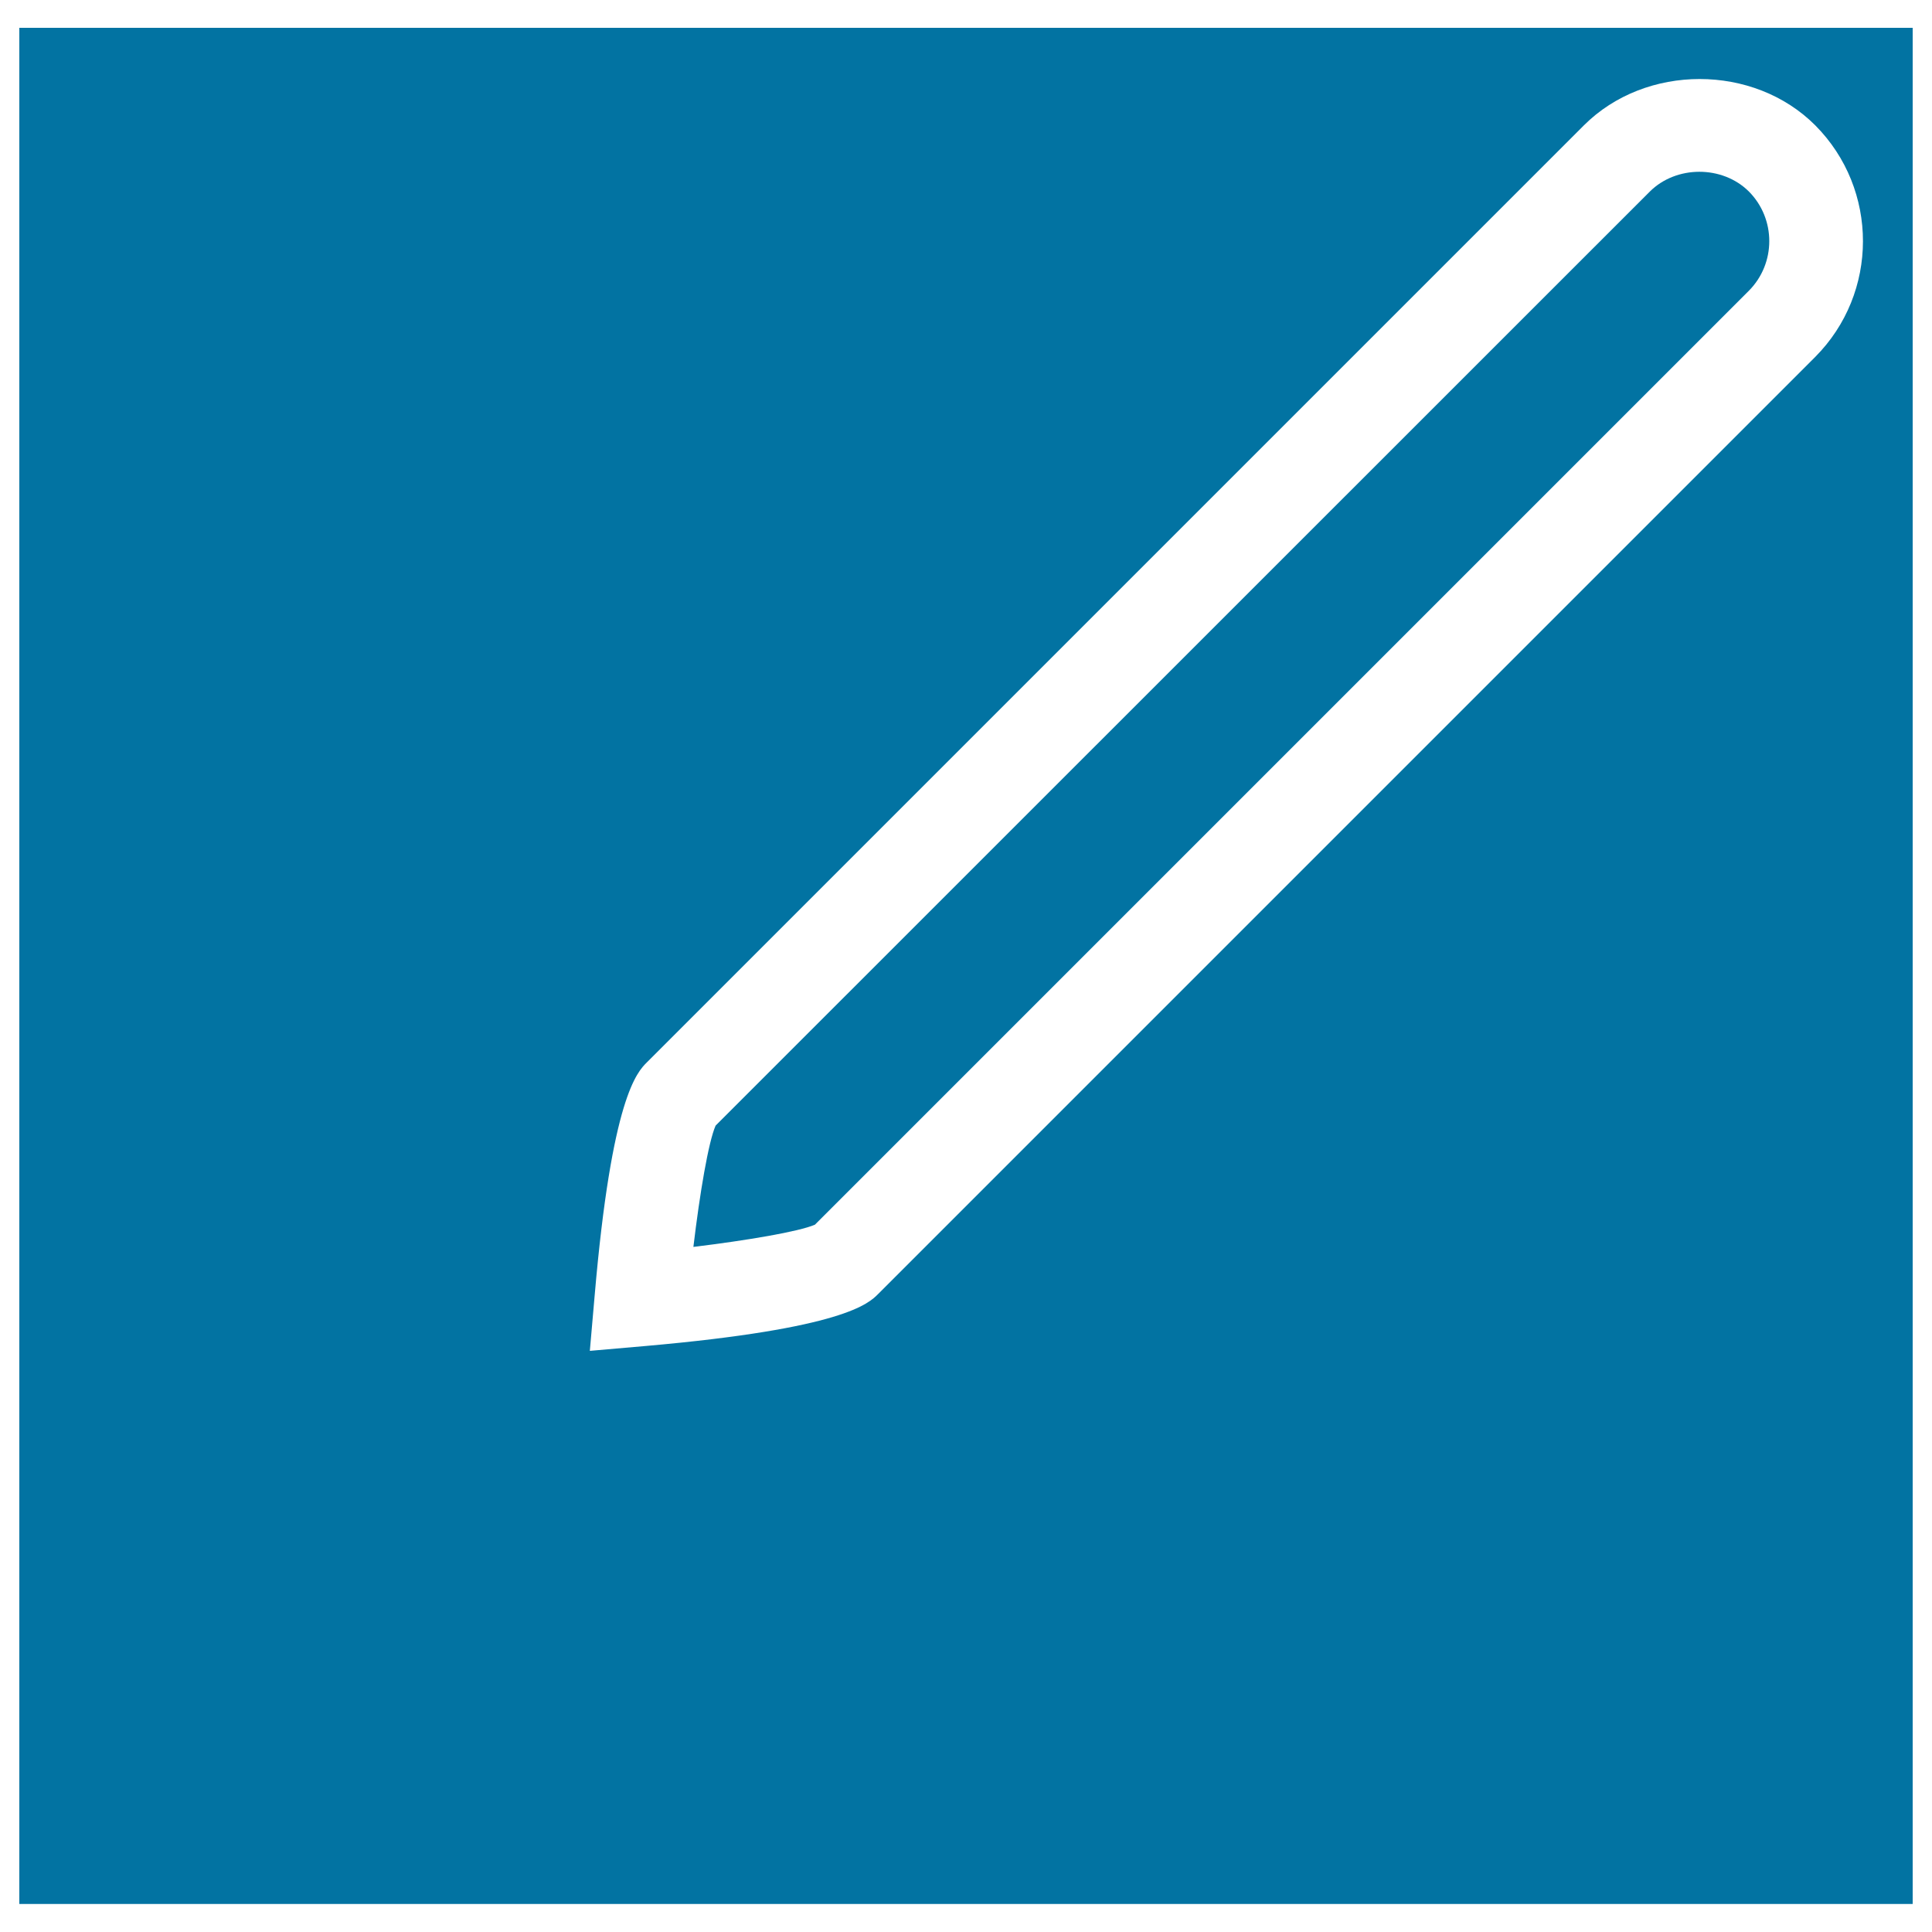 <svg xmlns="http://www.w3.org/2000/svg" viewBox="0 0 1000 1000" style="fill:#0273a2">
<title>Edition Square SVG icon</title>
<g><g><path d="M853.9,99.2L370.4,582.6c-3.7,8.4-8.2,35-11.5,62.8c27.9-3.4,54.5-7.9,62.9-11.5l483.4-483.4c14.1-14.2,14.1-37.2,0-51.4C891.5,85.5,867.6,85.5,853.9,99.2z"/><path d="M10,14.4v971.1h980V14.4H10z M939.5,184.8l-485,485c-4.9,4.9-17.9,17.9-120.5,26.9l-28.7,2.5l2.5-28.7c8.8-102.4,22-115.6,27-120.6l485-485c32-32,87.9-32,119.8,0C972.5,98,972.5,151.7,939.5,184.8z"/></g></g>
</svg>